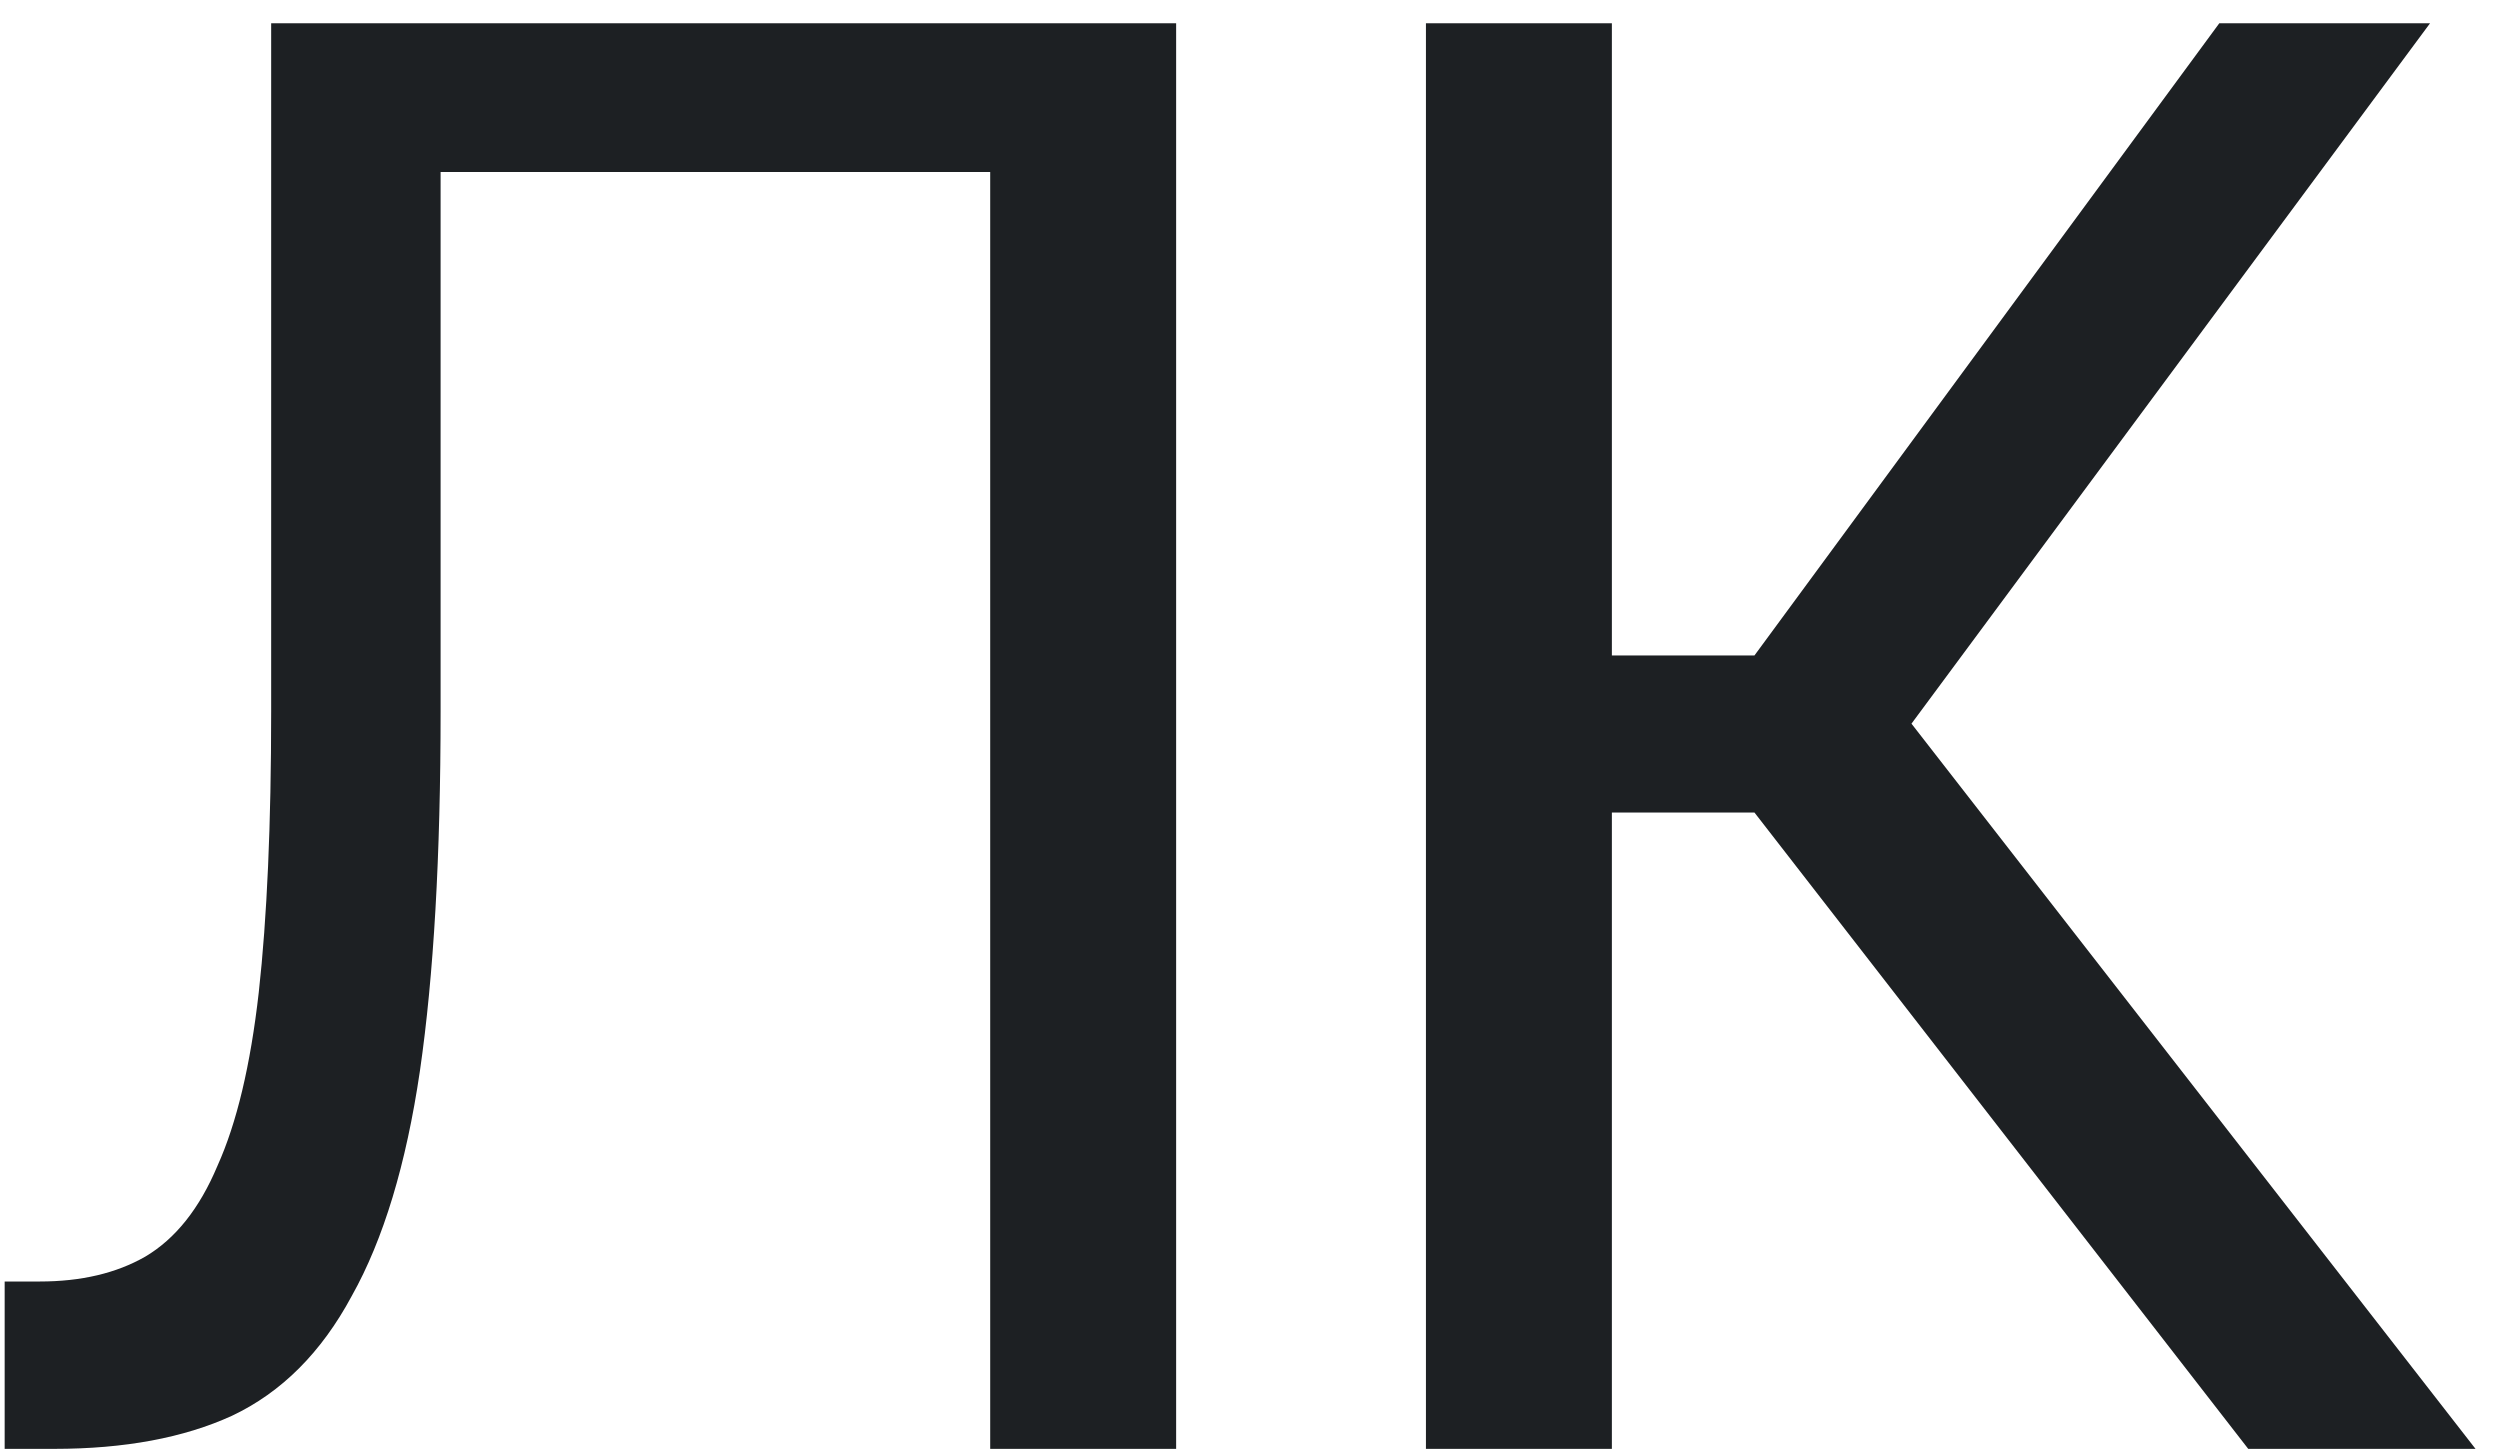 <?xml version="1.0" encoding="UTF-8"?> <svg xmlns="http://www.w3.org/2000/svg" width="88" height="51" viewBox="0 0 88 51" fill="none"> <path d="M34.855 51V6.055H15.509V25.036C15.509 30.127 15.267 34.346 14.782 37.691C14.297 40.988 13.497 43.63 12.382 45.618C11.315 47.606 9.909 49.012 8.164 49.836C6.467 50.612 4.382 51 1.909 51H0.164V45.109H1.4C2.855 45.109 4.091 44.818 5.109 44.236C6.176 43.606 7.024 42.539 7.655 41.036C8.333 39.533 8.818 37.497 9.109 34.927C9.4 32.309 9.545 29.012 9.545 25.036V0.818H41.4V51H34.855ZM56.738 23.073H61.756L78.12 0.818H85.538L67.284 25.473L87.138 51H79.138L61.756 28.6H56.738V51H50.193V0.818H56.738V23.073Z" fill="#1D2023"></path> </svg> 